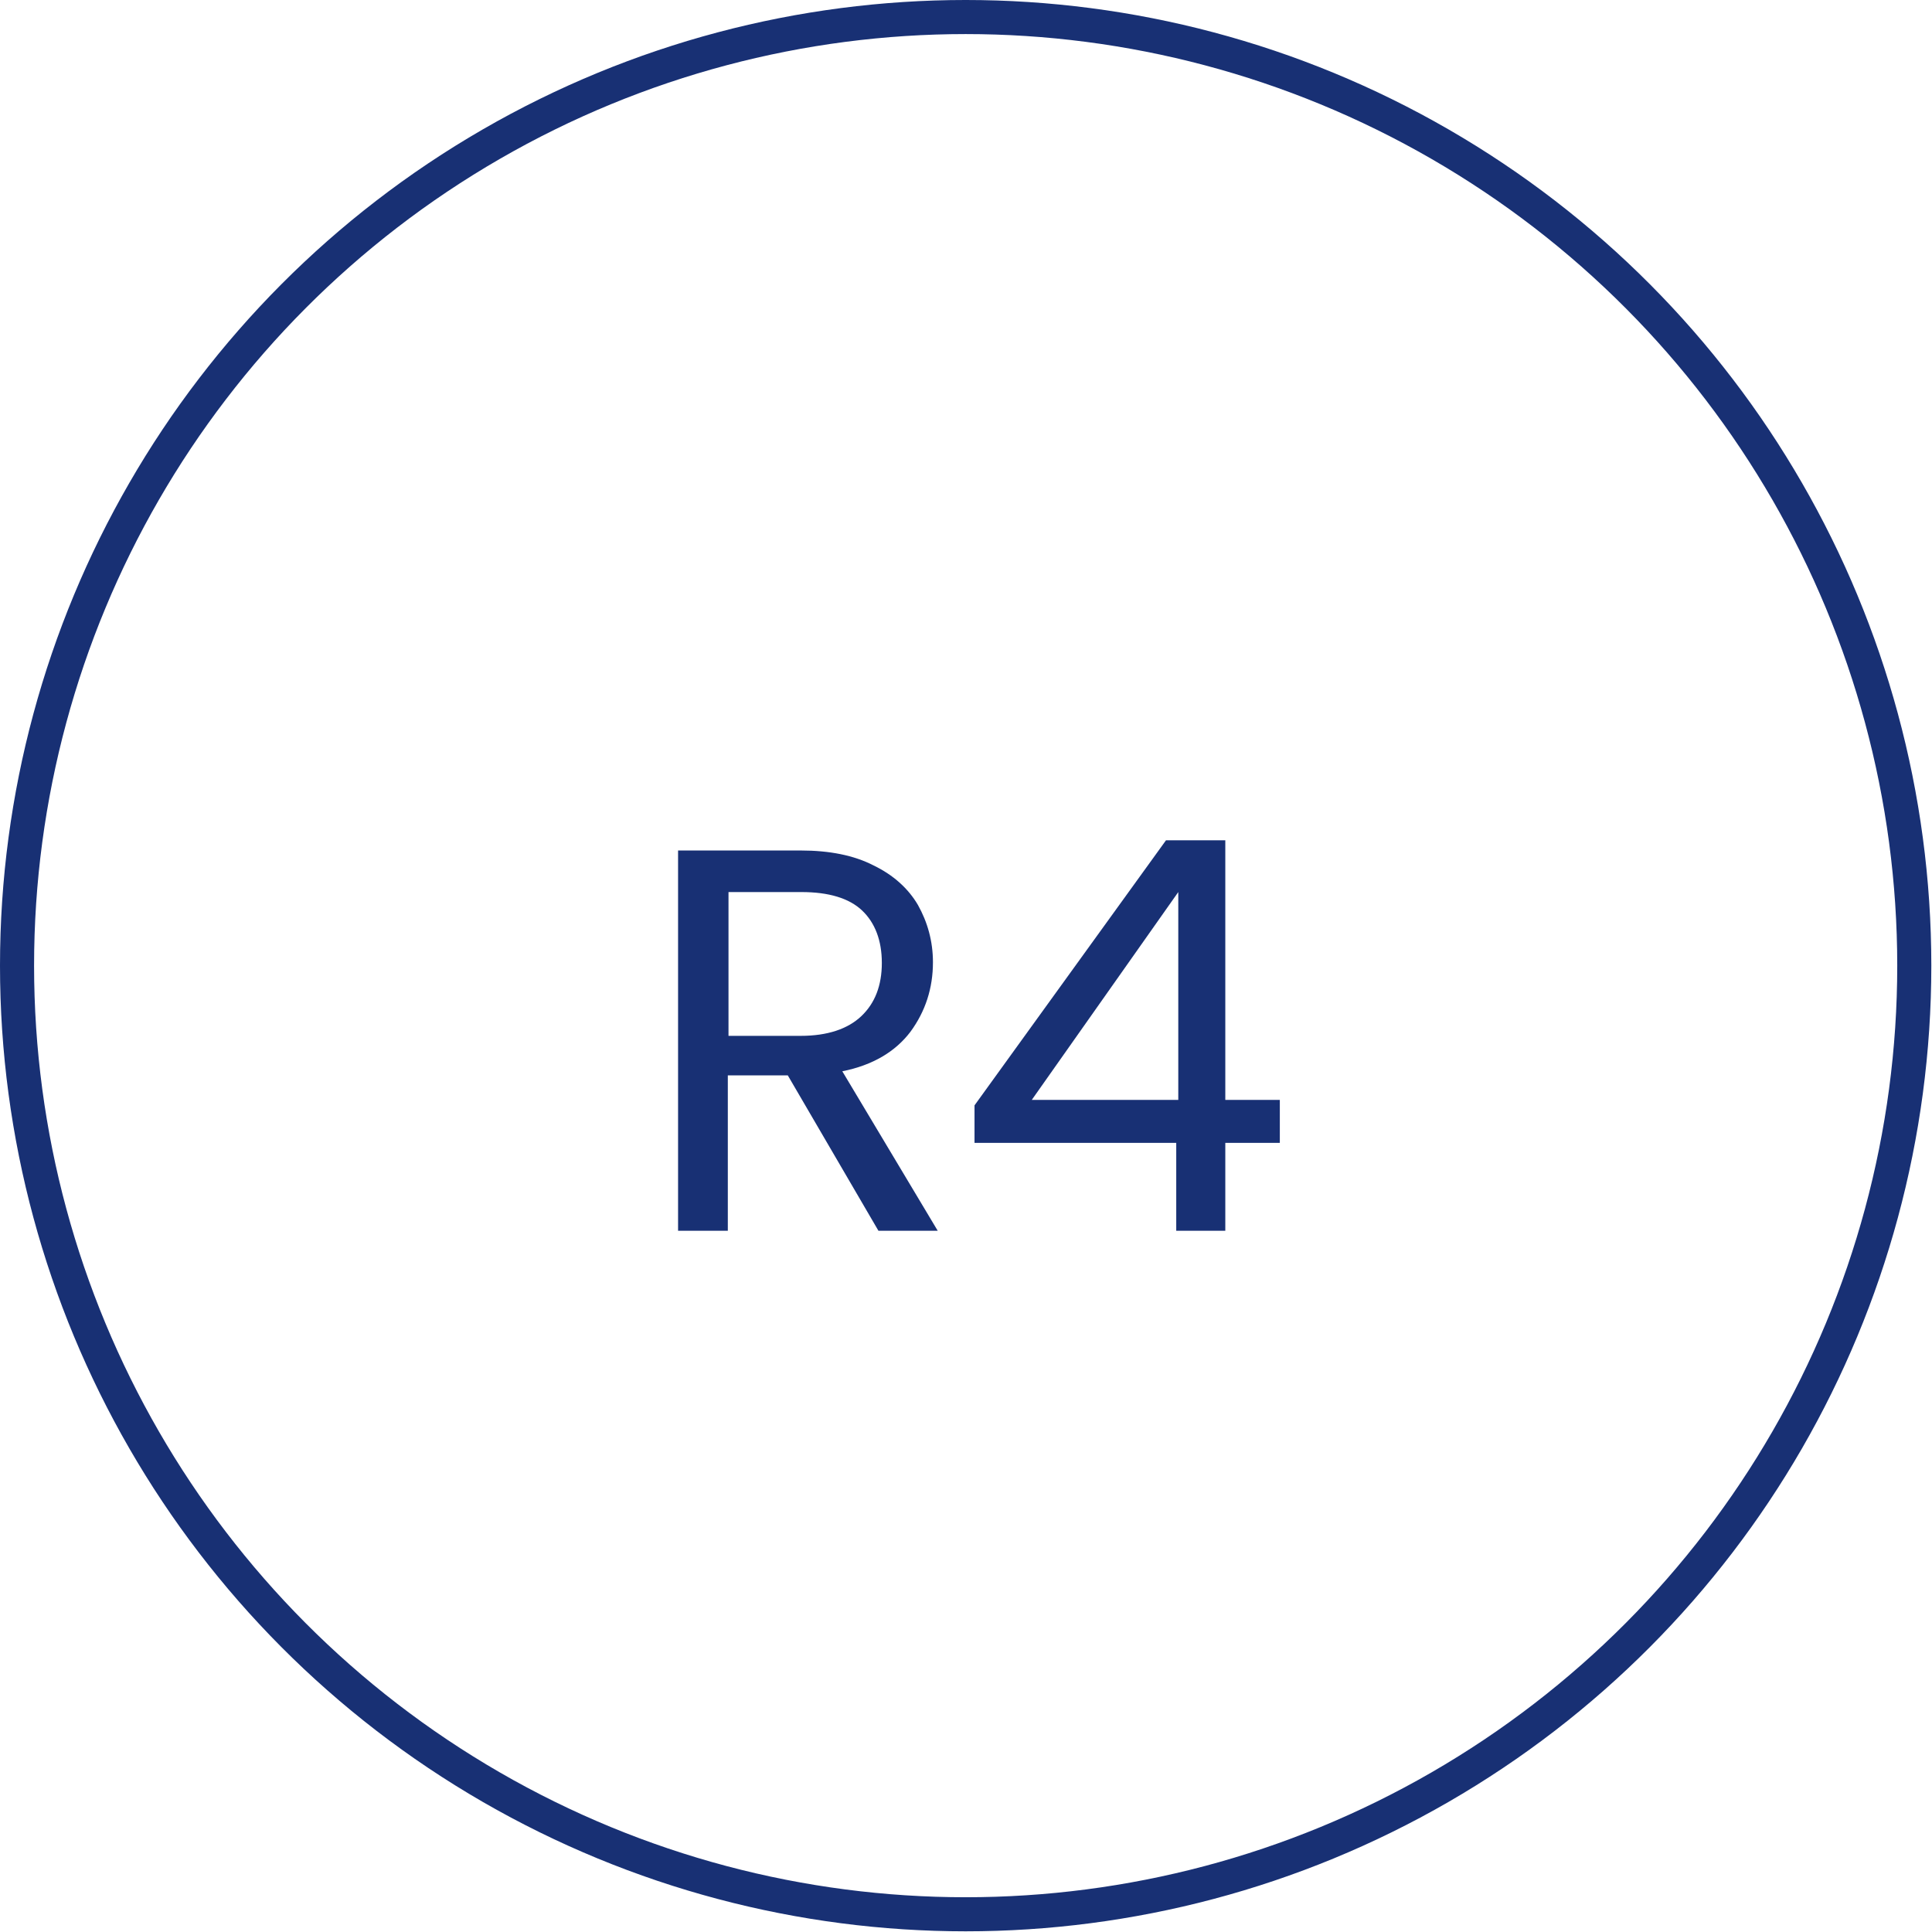 <?xml version="1.0" encoding="UTF-8"?>
<svg id="_1" data-name="1" xmlns="http://www.w3.org/2000/svg" viewBox="0 0 28.35 28.35">
  <g>
    <path d="M12.89,18.06l-1.33-2.28h-.88v2.28h-.73v-5.58h1.8c.42,0,.78,.07,1.07,.22,.29,.14,.51,.34,.65,.58,.14,.25,.22,.53,.22,.84,0,.38-.11,.72-.33,1.02-.22,.29-.55,.49-1,.58l1.4,2.34h-.87Zm-2.21-2.86h1.07c.39,0,.69-.1,.89-.29,.2-.19,.3-.45,.3-.78s-.1-.59-.29-.77c-.19-.18-.49-.27-.89-.27h-1.07v2.11Z" fill="#183074"/>
    <path d="M14.3,16.77v-.55l2.81-3.89h.87v3.81h.8v.63h-.8v1.29h-.72v-1.29h-2.96Zm2.99-3.68l-2.15,3.05h2.15v-3.05Z" fill="#183074"/>
  </g>
  <circle cx="14.17" cy="14.17" r="13.92" fill="none" stroke="#183074" stroke-miterlimit="10" stroke-width=".5"/>
</svg>